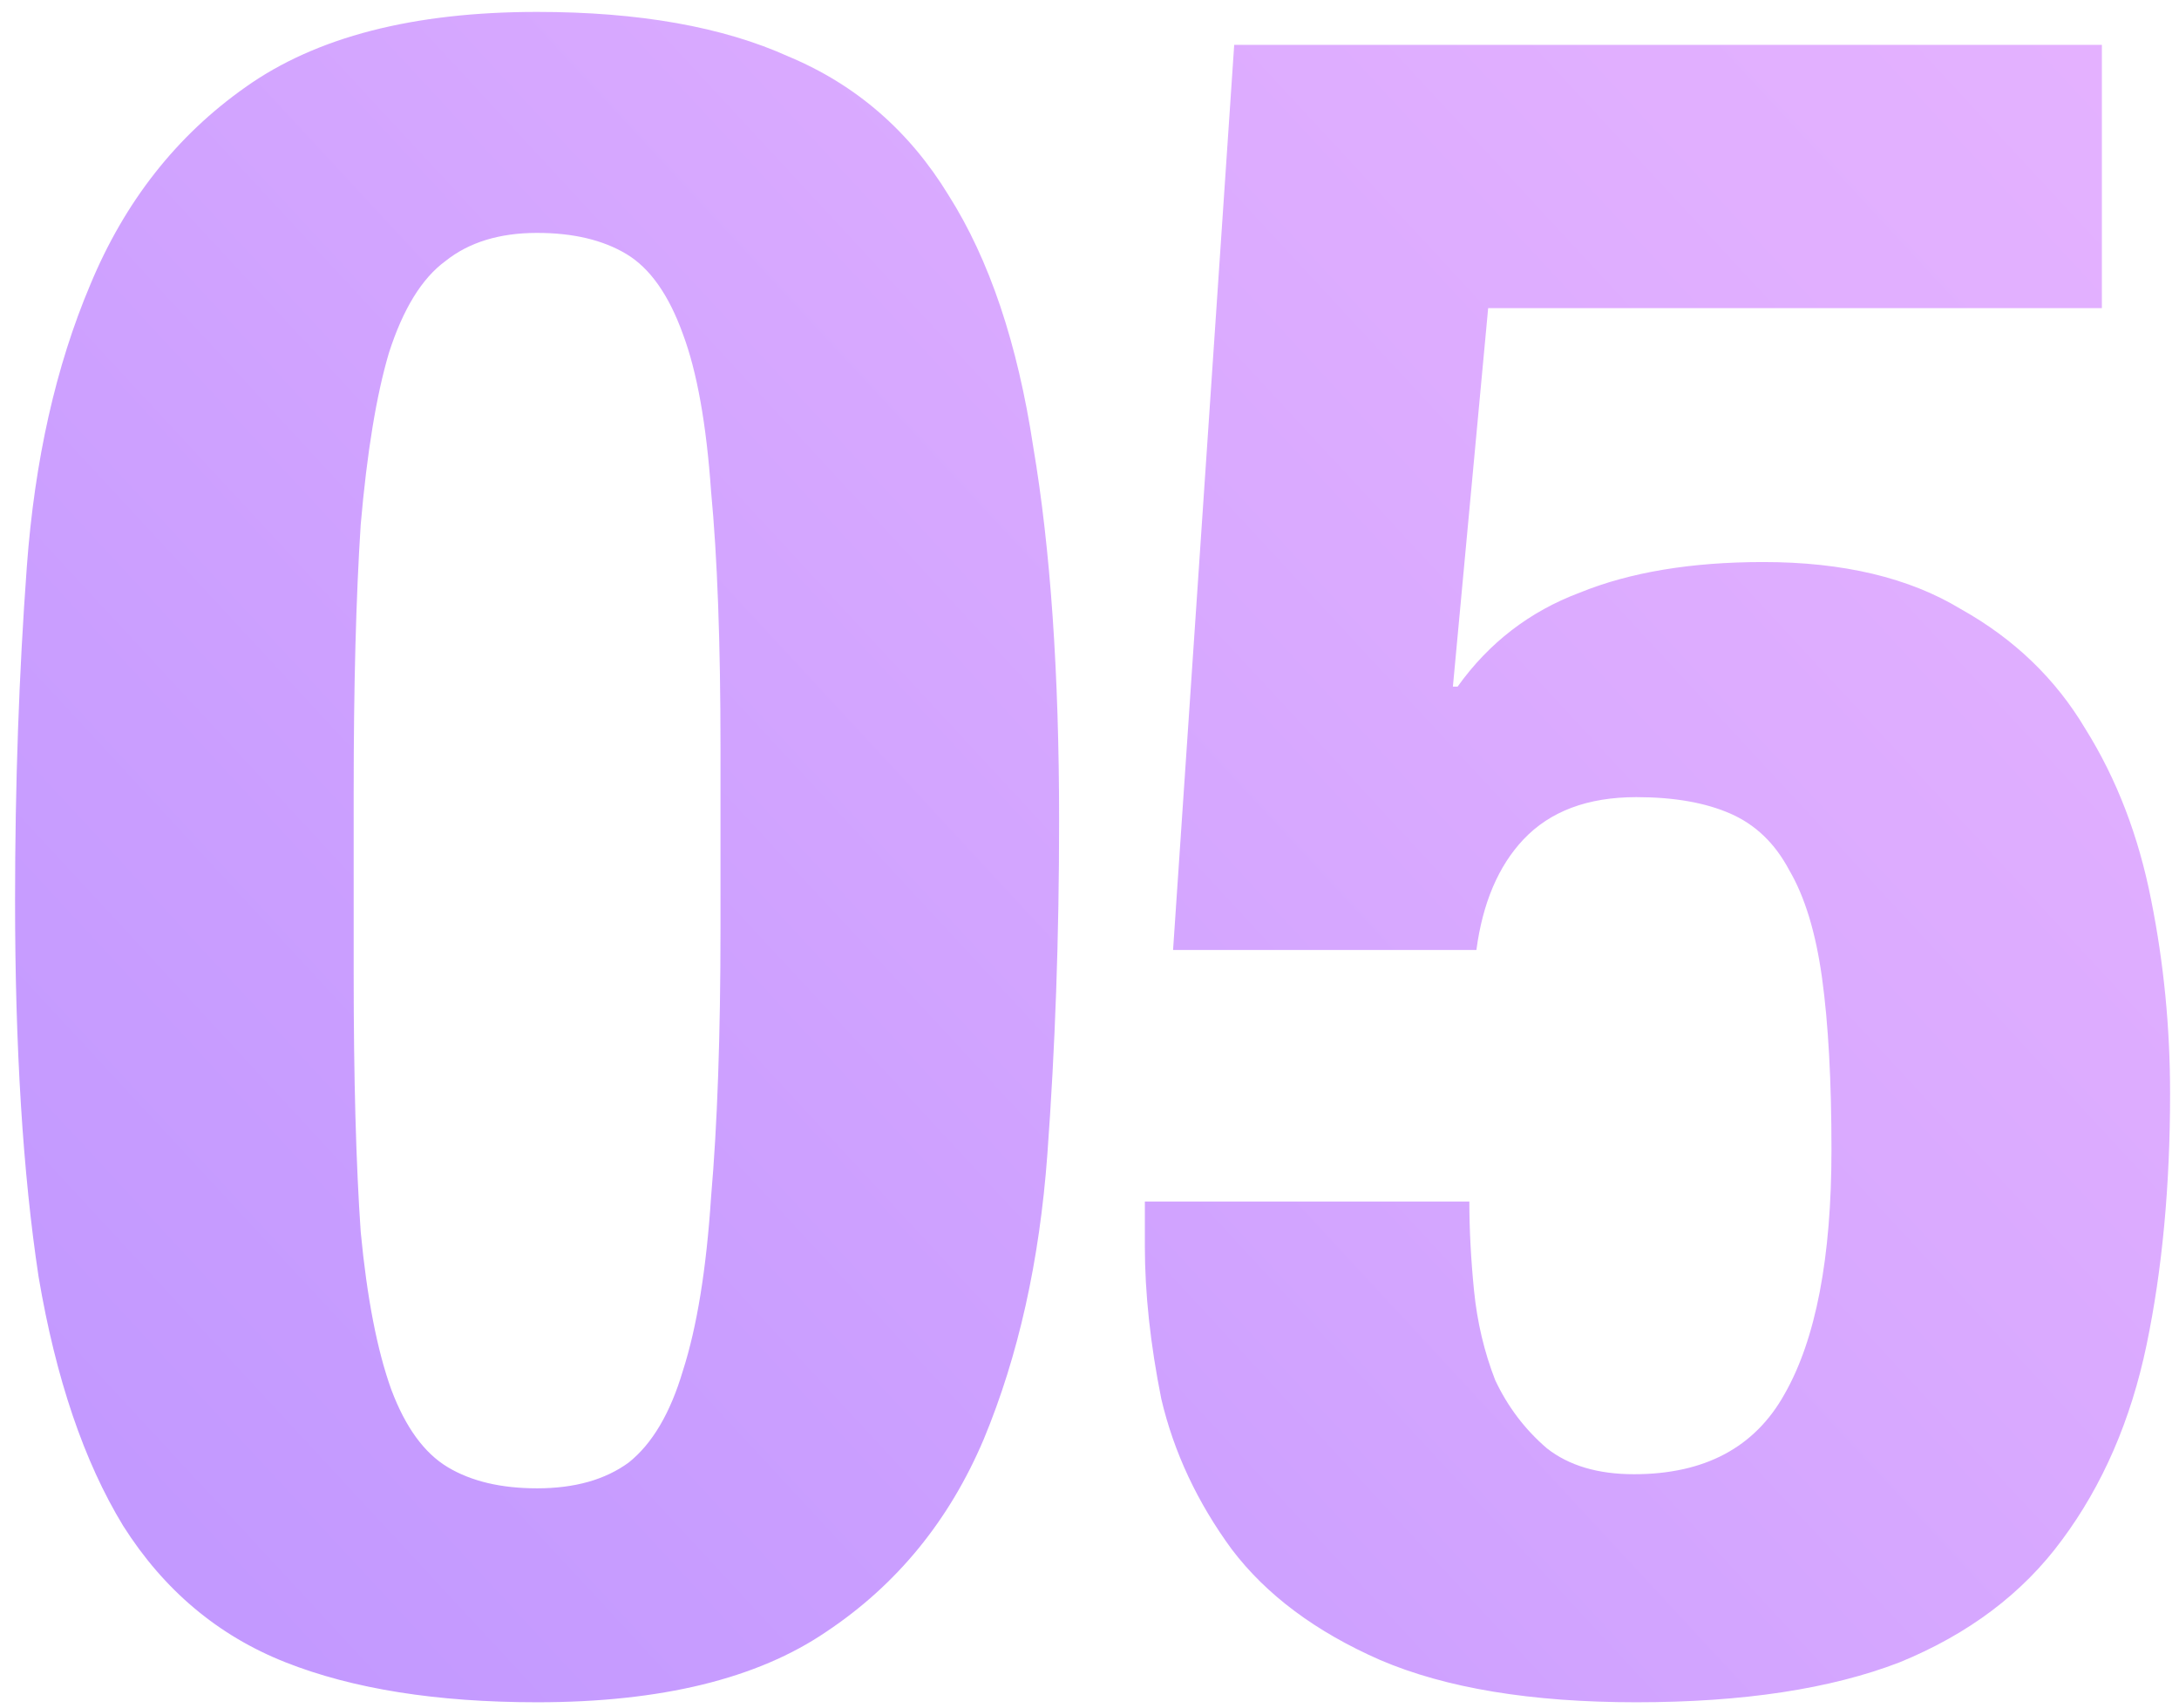 <?xml version="1.0" encoding="UTF-8"?> <svg xmlns="http://www.w3.org/2000/svg" width="139" height="109" viewBox="0 0 139 109" fill="none"> <path d="M0.961 57.46C0.961 66.86 1.461 74.86 2.461 81.46C3.561 87.96 5.361 93.26 7.861 97.36C10.461 101.46 13.911 104.36 18.211 106.06C22.511 107.76 27.861 108.61 34.261 108.61C42.161 108.61 48.311 107.11 52.711 104.11C57.211 101.11 60.561 97.01 62.761 91.81C64.961 86.51 66.311 80.46 66.811 73.66C67.311 66.86 67.561 59.76 67.561 52.36C67.561 42.96 67.011 35.01 65.911 28.51C64.911 21.91 63.111 16.56 60.511 12.46C58.011 8.36 54.611 5.41 50.311 3.61C46.111 1.71 40.761 0.76 34.261 0.76C26.361 0.76 20.161 2.36 15.661 5.56C11.261 8.66 7.961 12.86 5.761 18.16C3.561 23.36 2.211 29.36 1.711 36.16C1.211 42.96 0.961 50.06 0.961 57.46ZM22.561 62.11V50.56C22.561 43.76 22.711 38.06 23.011 33.46C23.411 28.86 24.011 25.21 24.811 22.51C25.711 19.71 26.911 17.76 28.411 16.66C29.911 15.46 31.861 14.86 34.261 14.86C36.561 14.86 38.461 15.31 39.961 16.21C41.461 17.11 42.661 18.81 43.561 21.31C44.461 23.71 45.061 27.06 45.361 31.36C45.761 35.56 45.961 41.01 45.961 47.71V59.26C45.961 66.06 45.761 71.76 45.361 76.36C45.061 80.96 44.461 84.66 43.561 87.46C42.761 90.16 41.611 92.11 40.111 93.31C38.611 94.41 36.661 94.96 34.261 94.96C31.961 94.96 30.061 94.51 28.561 93.61C27.061 92.71 25.861 91.06 24.961 88.66C24.061 86.16 23.411 82.81 23.011 78.61C22.711 74.31 22.561 68.81 22.561 62.11ZM134.081 19.66V2.86H78.731L74.831 60.61H94.181C94.581 57.61 95.581 55.26 97.181 53.56C98.881 51.76 101.281 50.86 104.381 50.86C106.781 50.86 108.781 51.21 110.381 51.91C111.981 52.61 113.231 53.81 114.131 55.51C115.131 57.21 115.831 59.51 116.231 62.41C116.631 65.31 116.831 68.96 116.831 73.36C116.831 80.26 115.831 85.46 113.831 88.96C111.931 92.36 108.731 94.06 104.231 94.06C101.931 94.06 100.081 93.51 98.681 92.41C97.281 91.21 96.181 89.76 95.381 88.06C94.681 86.26 94.231 84.36 94.031 82.36C93.831 80.36 93.731 78.46 93.731 76.66H73.031V79.51C73.031 82.51 73.381 85.76 74.081 89.26C74.881 92.66 76.381 95.86 78.581 98.86C80.781 101.76 83.931 104.11 88.031 105.91C92.231 107.71 97.681 108.61 104.381 108.61C111.181 108.61 116.781 107.76 121.181 106.06C125.581 104.26 129.031 101.66 131.531 98.26C134.131 94.76 135.931 90.61 136.931 85.81C137.931 81.01 138.431 75.66 138.431 69.76C138.431 65.56 138.031 61.46 137.231 57.46C136.431 53.36 135.031 49.71 133.031 46.51C131.131 43.31 128.481 40.76 125.081 38.86C121.781 36.86 117.581 35.86 112.481 35.86C107.881 35.86 103.981 36.51 100.781 37.81C97.581 39.01 94.981 41.01 92.981 43.81H92.681L94.931 19.66H134.081Z" fill="url(#paint0_linear)" fill-opacity="0.7"></path> <defs> <linearGradient id="paint0_linear" x1="164.739" y1="-40.04" x2="-46.531" y2="155.808" gradientUnits="userSpaceOnUse"> <stop stop-color="#DD94FF"></stop> <stop offset="0.067" stop-color="#DC94FF"></stop> <stop offset="0.133" stop-color="#DB92FF"></stop> <stop offset="0.2" stop-color="#D890FF"></stop> <stop offset="0.267" stop-color="#D48DFF"></stop> <stop offset="0.333" stop-color="#CF89FF"></stop> <stop offset="0.4" stop-color="#C985FF"></stop> <stop offset="0.467" stop-color="#C280FF"></stop> <stop offset="0.533" stop-color="#BB7AFF"></stop> <stop offset="0.6" stop-color="#B475FF"></stop> <stop offset="0.667" stop-color="#AE71FF"></stop> <stop offset="0.733" stop-color="#A96DFF"></stop> <stop offset="0.8" stop-color="#A56AFF"></stop> <stop offset="0.867" stop-color="#A268FF"></stop> <stop offset="0.933" stop-color="#A166FF"></stop> <stop offset="1" stop-color="#A066FF"></stop> </linearGradient> </defs> </svg> 